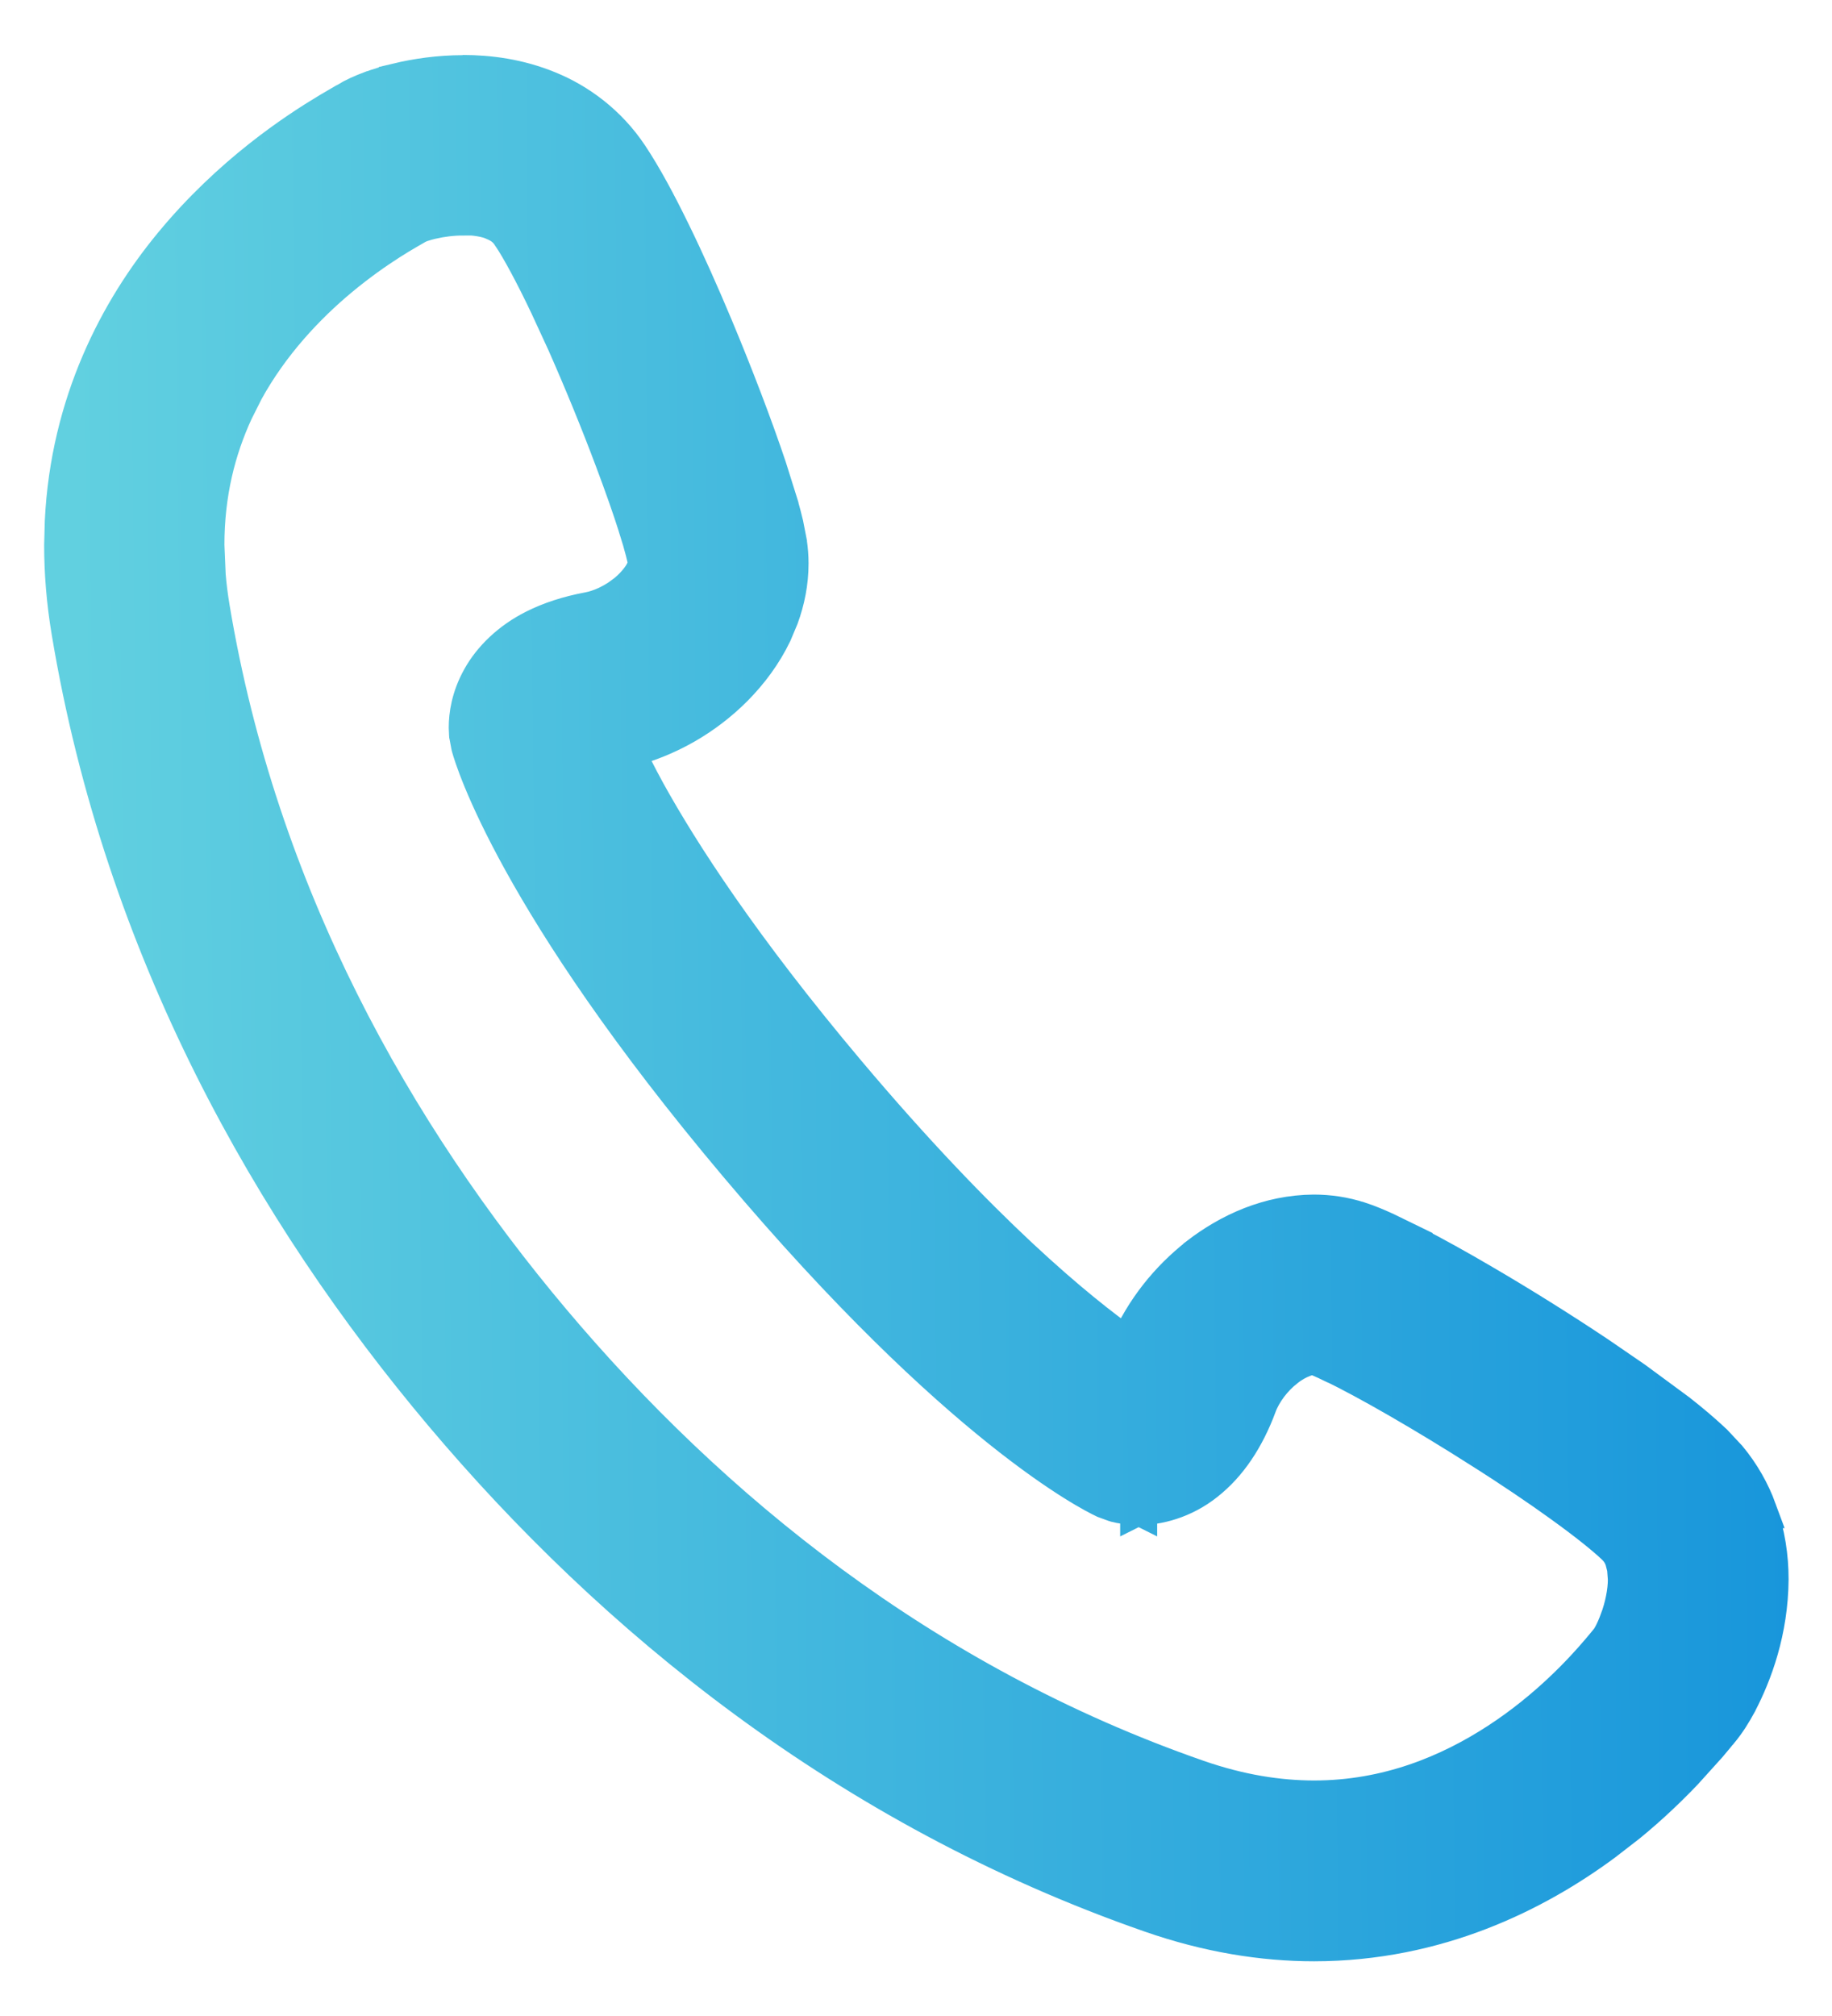<svg fill="none" height="22" viewBox="0 0 20 22" width="20" xmlns="http://www.w3.org/2000/svg" xmlns:xlink="http://www.w3.org/1999/xlink"><linearGradient id="a" gradientUnits="userSpaceOnUse" x1=".878" x2="19.471" y1="10.976" y2="10.794"><stop offset="0" stop-color="#61d0e0"/><stop offset="1" stop-color="#1896db"/></linearGradient><path d="m5.052.8c.287 0.0.61.041.936.175.327.133.653.371.887.722.153.23.305.513.46.83.156.318.315.675.466 1.035.226.54.435 1.088.586 1.538l.13.414v.001c.02.071.038.139.054.206l.039.2v.001c.011.076.017.151.017.226-0.0.21-.041.407-.107.588l-.074.176c-.109.226-.257.424-.428.597l-.001.001c-.317.317-.724.557-1.188.67.061.128.138.283.239.467.368.665 1.03 1.689 2.182 3.057 1.471 1.745 2.523 2.605 3.062 2.984.172-.399.443-.732.763-.983l.001-.002c.348-.268.776-.463 1.265-.467h.002c.163 0 .332.024.498.078h.001c.094.031.188.07.286.115l.312.152v.001c.223.115.479.257.75.416.406.237.847.512 1.257.786l.398.273.475.35c.146.114.277.226.392.334l.158.169c.146.176.254.37.326.566h-.001c.096.26.131.519.131.757v.002c-.004.56-.176 1.027-.345 1.35l-.001.003c-.059.108-.119.207-.207.312l-.003.004c-.001.001-.004.003-.01.011-.006.008-.016.02-.026.032-.021.026-.05.06-.082.098l-.261.289c-.161.169-.366.368-.615.572l-.265.205c-.74.547-1.815 1.091-3.165 1.092-.561 0-1.161-.096-1.786-.314-3.325-1.158-5.872-3.254-7.73-5.458-1.857-2.204-3.492-5.07-4.069-8.543-.054-.325-.079-.638-.079-.938l.007-.262c.063-1.289.597-2.305 1.193-3.025.635-.768 1.342-1.232 1.702-1.448l.177-.104.006-.003.065.099.002-.001-.061-.102c.094-.056.179-.093.269-.127h.001c.09-.033.187-.062.292-.087v-.001c.209-.05.453-.087.721-.087zm0 1.57c-.115-0-.235.016-.332.038h-.001c-.045.01-.086.023-.117.033-.015.005-.027.01-.034.013h-.001l.008-.005-.13.075c-.053.031-.118.069-.192.117-.15.096-.341.229-.545.399-.358.299-.746.707-1.029 1.221l-.114.227c-.191.415-.315.892-.315 1.459l.014.33c.009.113.024.231.044.352.521 3.132 2.001 5.746 3.722 7.788 1.721 2.042 4.045 3.944 7.044 4.987.466.162.886.225 1.27.226.802-0 1.475-.281 2.013-.632.537-.35.917-.762 1.098-.975l.001-.001c.027-.031.048-.057.067-.08.016-.02.031-.039.047-.058l.023-.04c.022-.041.049-.1.073-.167l.001-.001c.051-.139.087-.306.086-.444l-.009-.12-.024-.094c-.021-.056-.046-.098-.094-.144-.111-.106-.319-.272-.575-.456l-.001-.001c-.256-.185-.557-.387-.866-.584h-.001c-.619-.395-1.27-.77-1.636-.944h-.002c-.049-.024-.093-.044-.128-.059-.017-.007-.033-.013-.044-.018-.003-.001-.005-.003-.008-.004l-.035-.005c-.014.001-.051.006-.104.027-.057.022-.122.057-.185.107l-.002.002c-.133.103-.248.256-.301.399v.001c-.135.361-.323.643-.57.838-.247.198-.533.268-.735.265v.001l-.002-.001-.002.001v-.001c-.11-0-.193-.016-.245-.029l-.009-.003-.01-.003-.099-.036-.008-.003-.008-.004c-.122-.057-1.58-.779-4.001-3.651-2.419-2.87-2.885-4.429-2.921-4.561l-.002-.008-.002-.009-.018-.097-.003-.014-.001-.015-.003-.066v-.008c-0-.124.025-.323.145-.536.119-.215.325-.413.588-.545.174-.088.371-.151.593-.193h.001c.122-.023.258-.085.373-.171h.001c.115-.086.197-.191.231-.263v-.001c.012-.024.018-.044.021-.058.002-.007.002-.013.003-.017v-.014l-.001-.009c-.001-.007-.003-.015-.006-.026-.005-.022-.012-.052-.021-.087-.018-.07-.044-.161-.076-.26v-.001c-.064-.203-.153-.456-.256-.73-.154-.412-.341-.868-.526-1.286l-.185-.401c-.161-.34-.314-.623-.412-.768v-.001c-.05-.073-.1-.11-.184-.146v-.001c-.082-.034-.201-.055-.334-.055z" fill="url(#a)" stroke="url(#a)" stroke-width=".4"/></svg>